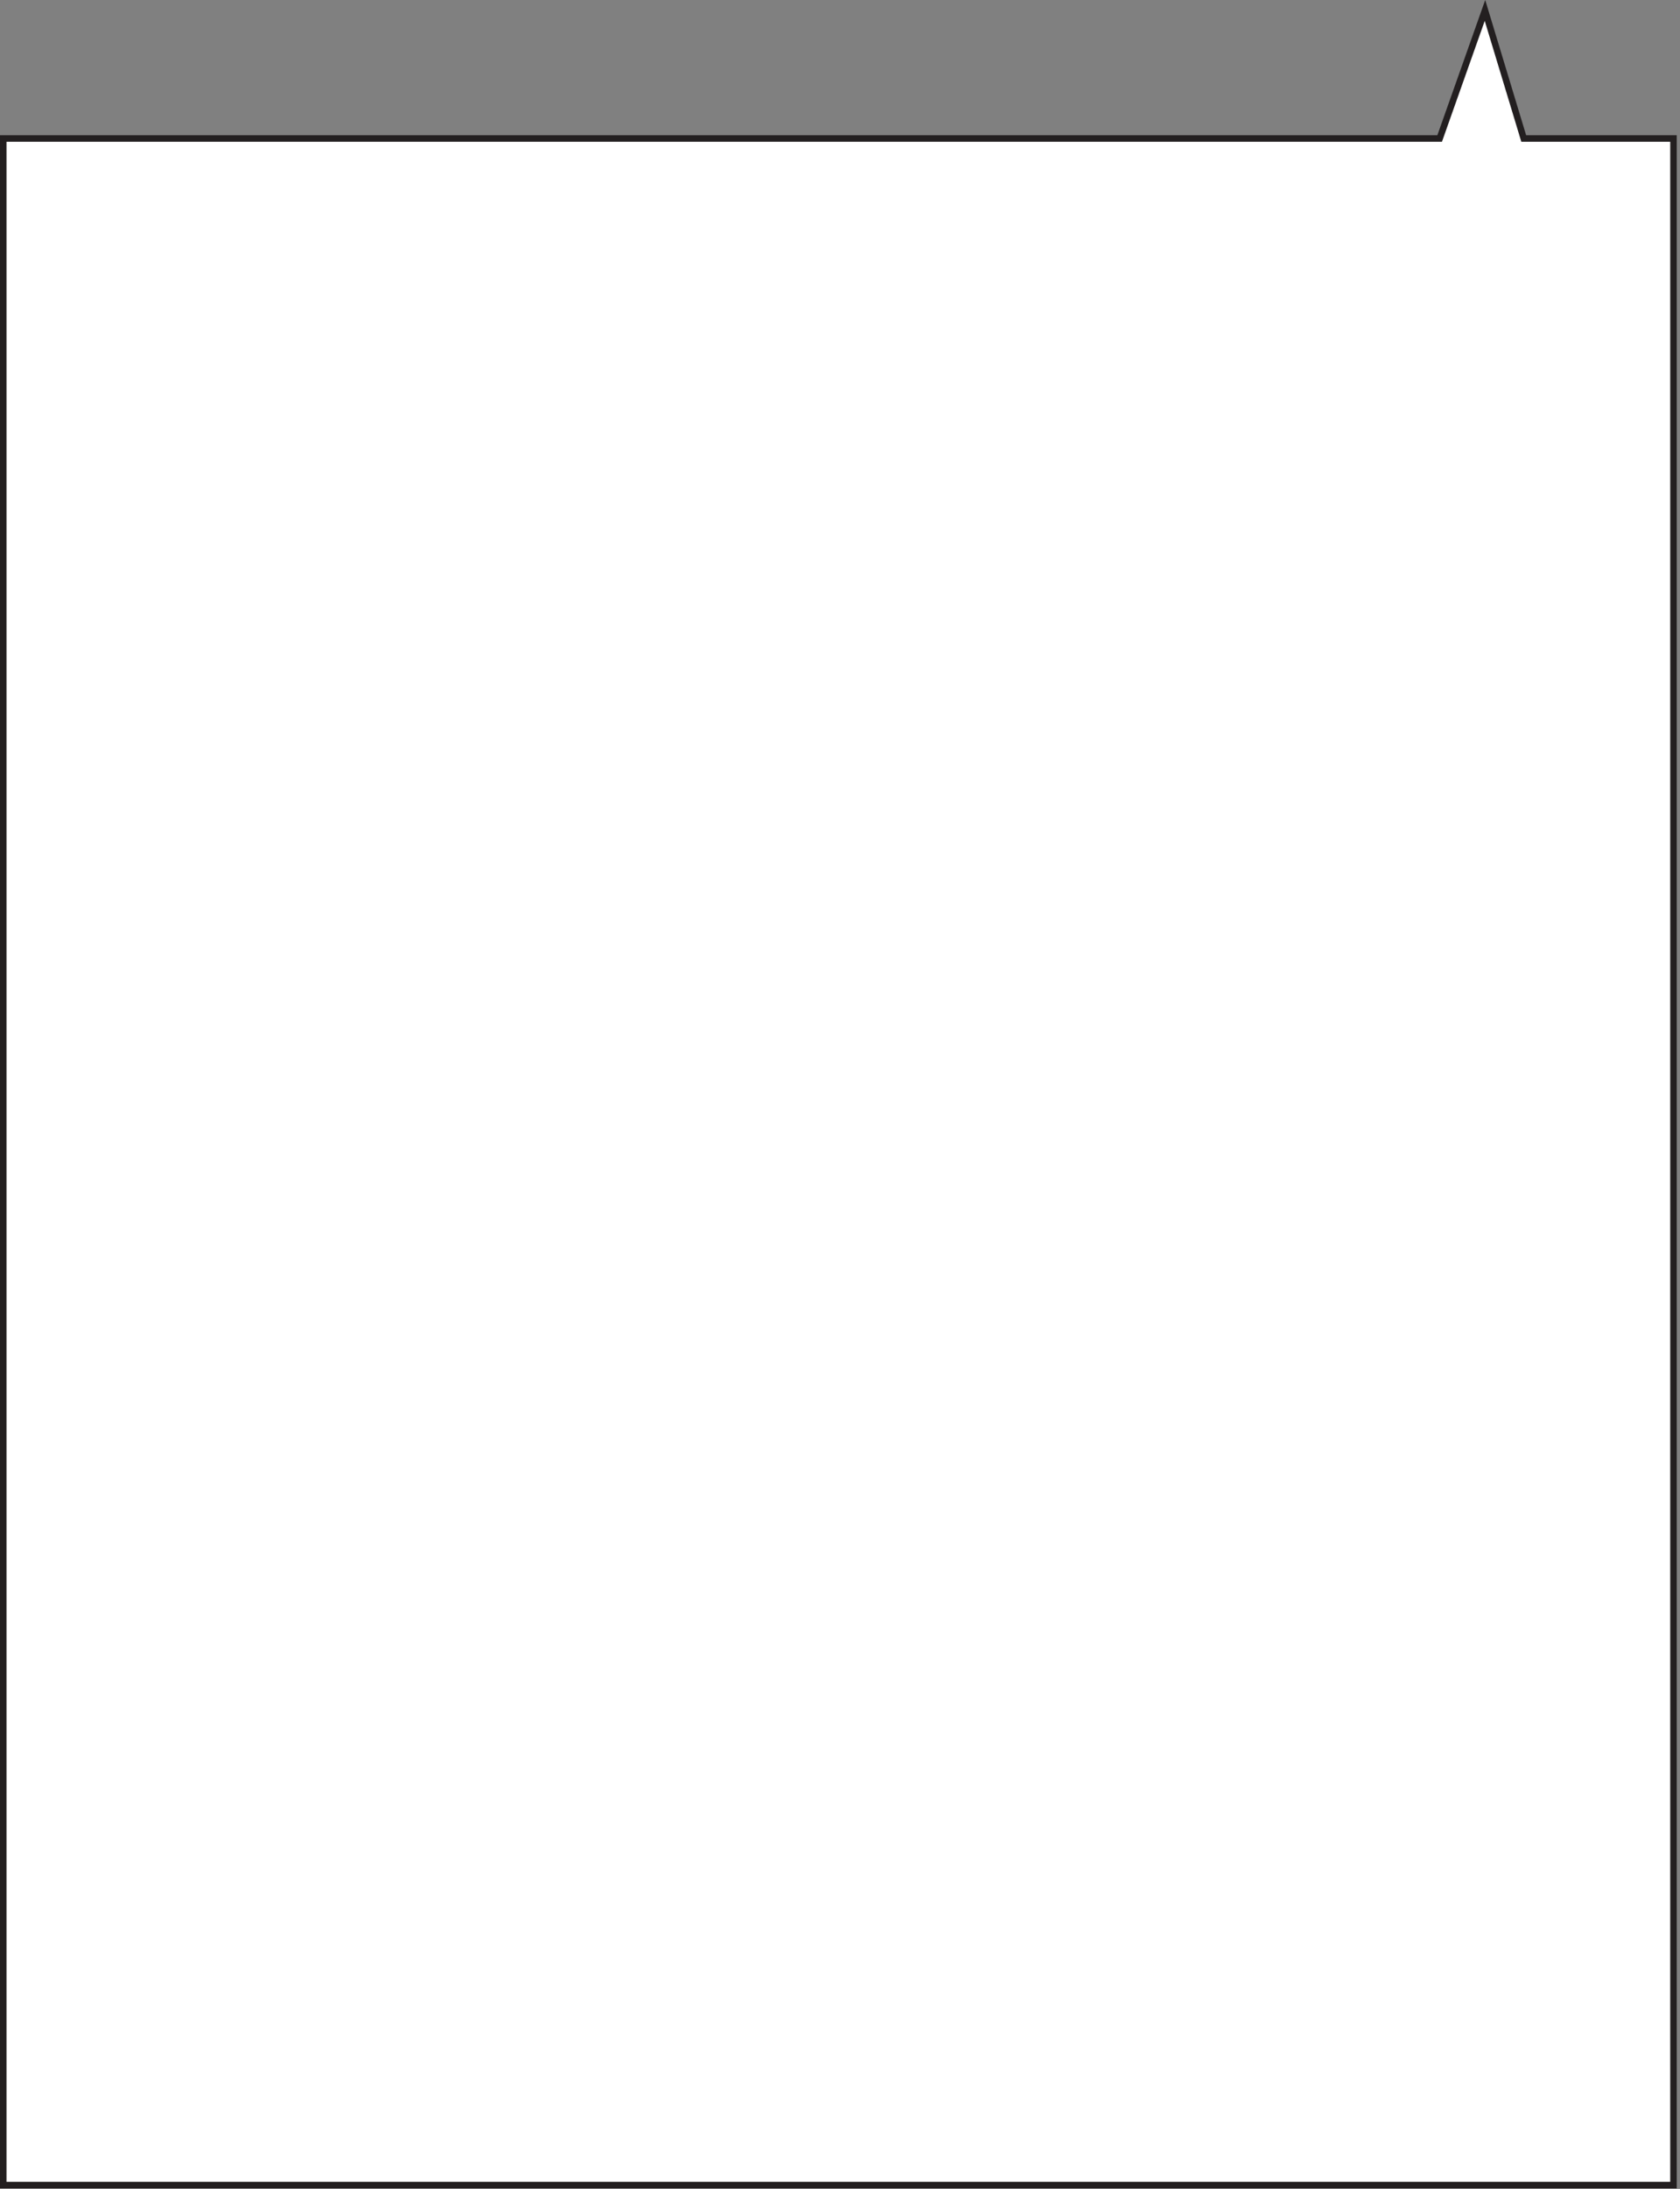 <svg width="258" height="336" viewBox="0 0 258 336" fill="none" xmlns="http://www.w3.org/2000/svg">
<rect x="0" y="0" width="258" height="336" fill="#808080" stroke="none"/>
<g clip-path="url(#clip0_3417_365)">
<path d="M0.5 21.26H221.09L228.05 1.6L234 21.26H257V335.42H0.5V21.26Z" fill="white" stroke="#231F20" stroke-miterlimit="10"/>
</g>
<defs>
<clipPath id="clip0_3417_365">
<rect width="257.5" height="335.92" fill="white"/>
</clipPath>
</defs>
</svg>
